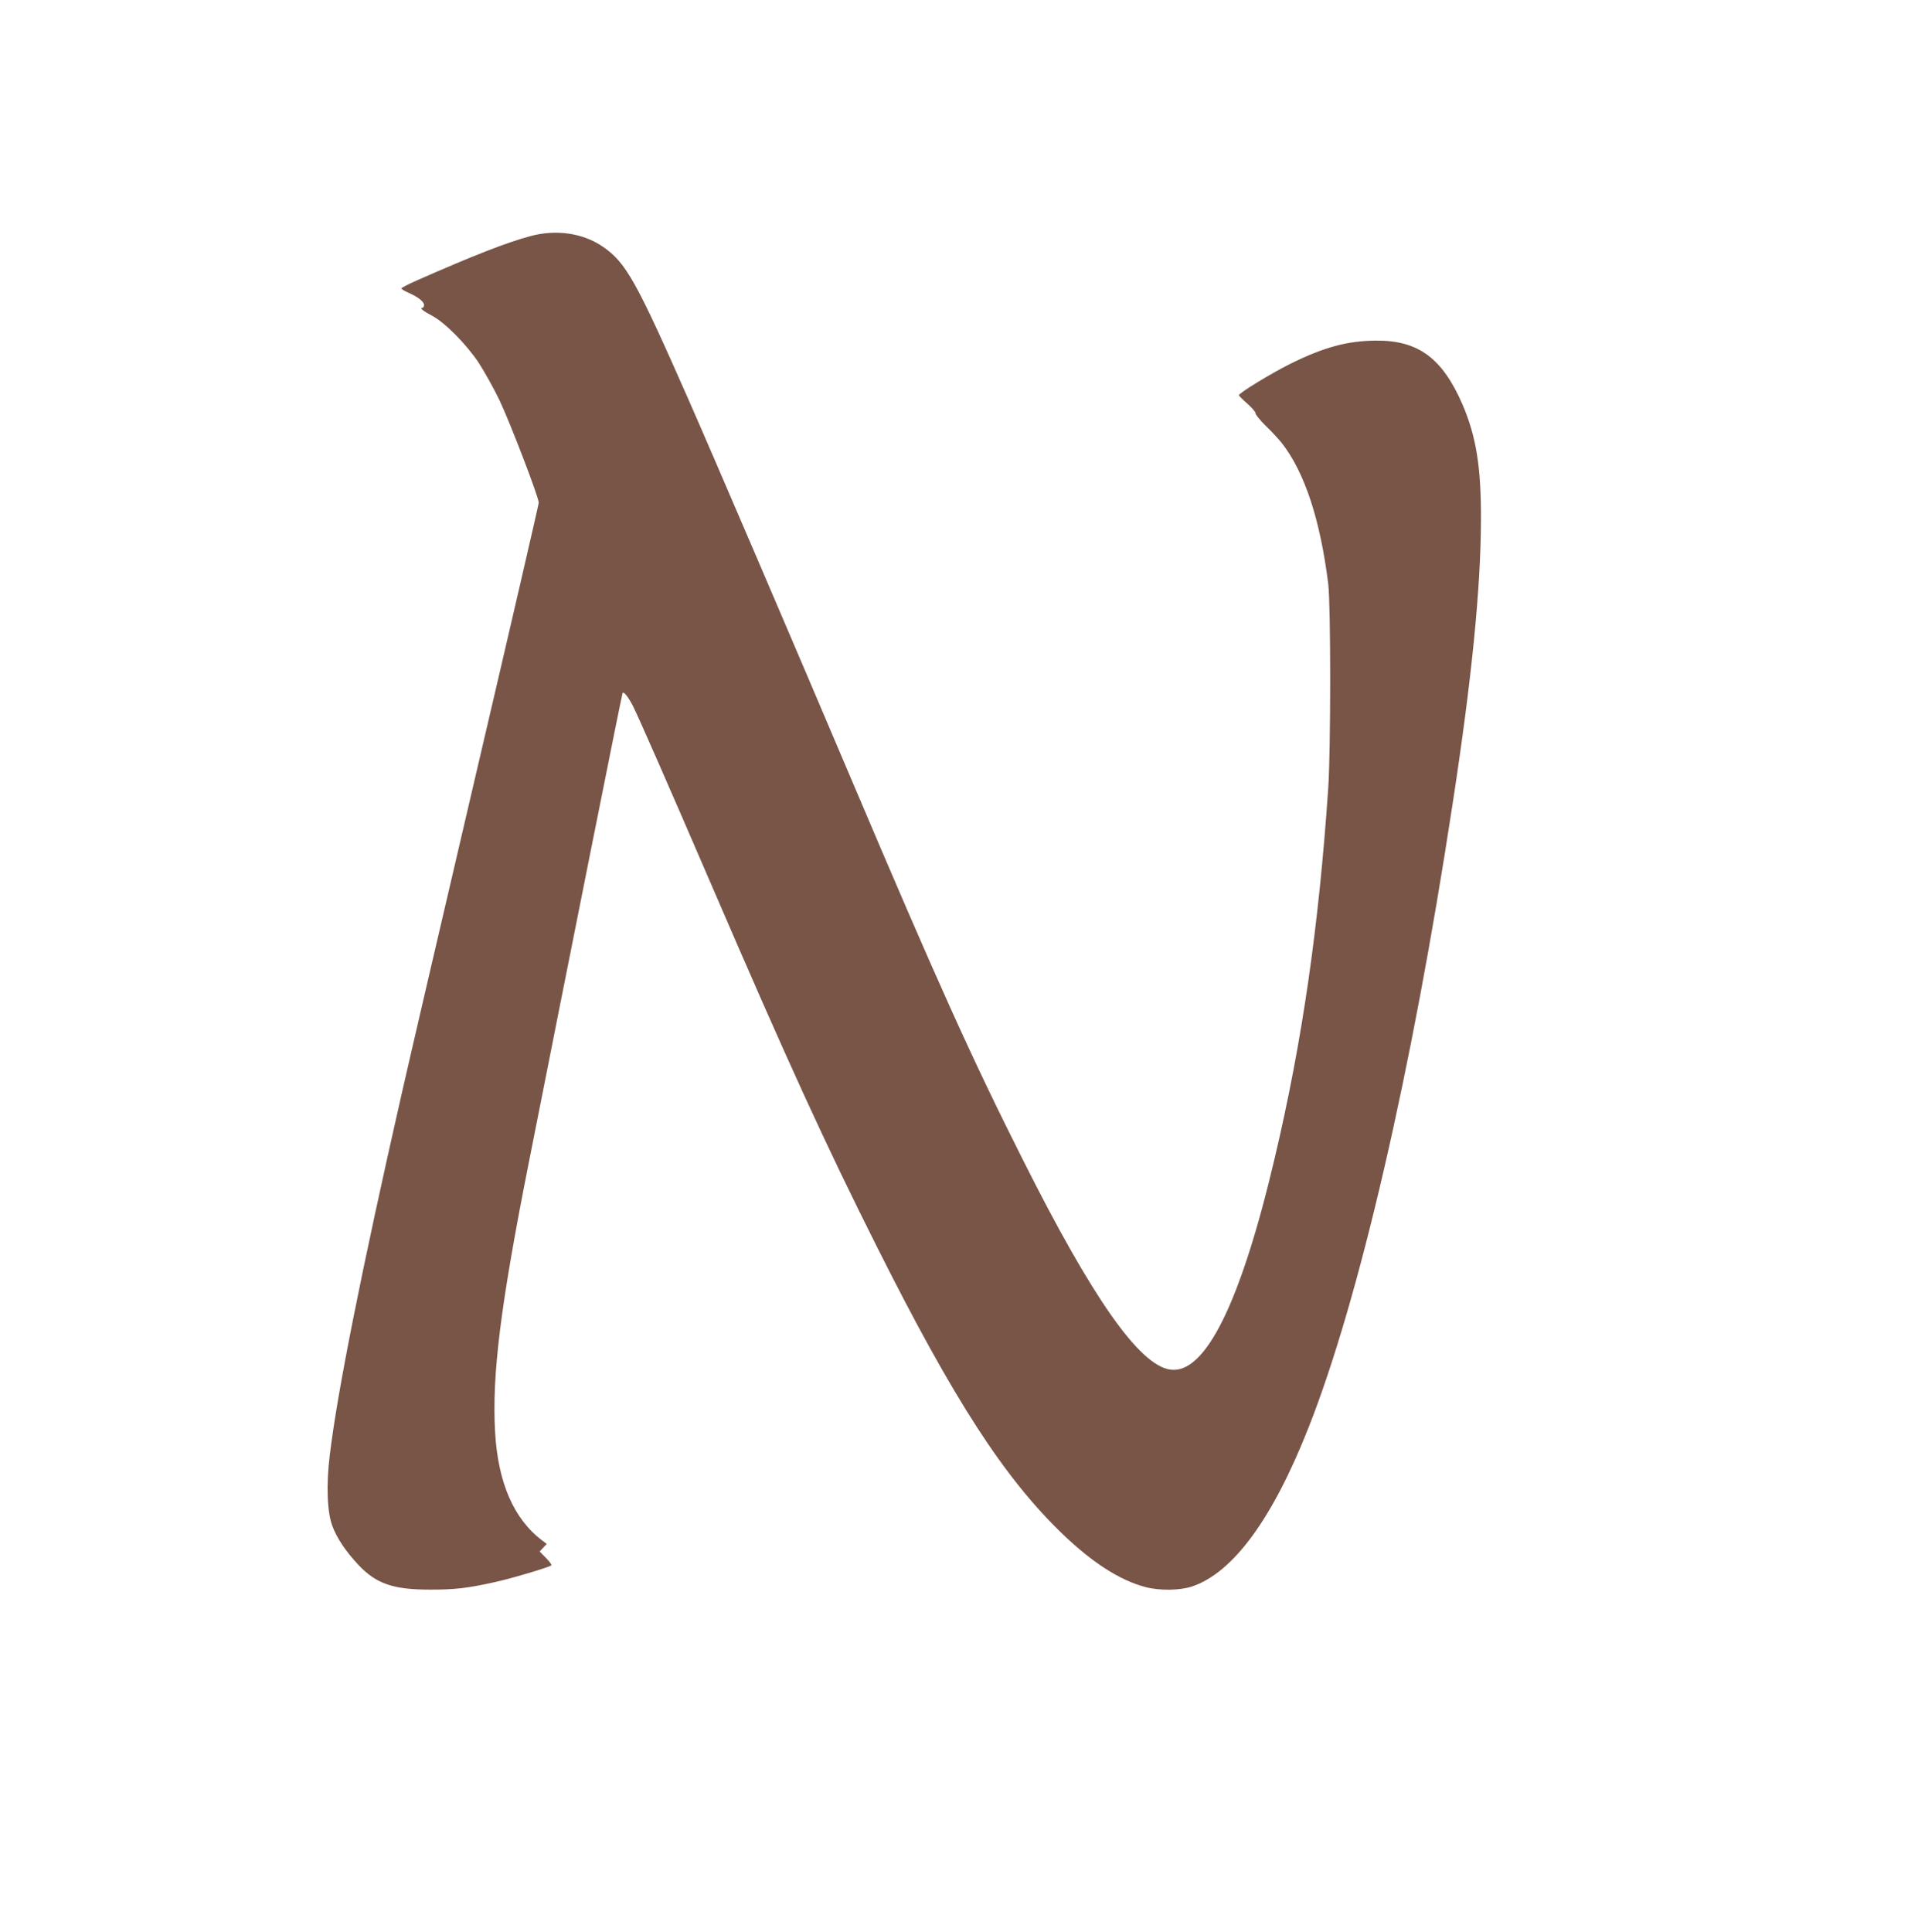 <?xml version="1.0" standalone="no"?>
<!DOCTYPE svg PUBLIC "-//W3C//DTD SVG 20010904//EN"
 "http://www.w3.org/TR/2001/REC-SVG-20010904/DTD/svg10.dtd">
<svg version="1.0" xmlns="http://www.w3.org/2000/svg"
 width="1271pt" height="1280pt" viewBox="0 0 1271 1280"
 preserveAspectRatio="xMidYMid meet">
<g transform="translate(0,1280) scale(0.1,-0.1)"
fill="#795548" stroke="none">
<path d="M3513 11235 c-156 -42 -374 -127 -755 -295 -54 -24 -98 -47 -98 -51
0 -5 20 -17 45 -28 66 -29 105 -60 105 -82 0 -10 -5 -19 -11 -19 -21 0 3 -20
64 -52 85 -45 226 -187 310 -313 36 -56 98 -166 136 -245 71 -149 261 -644
261 -681 0 -11 -185 -811 -411 -1777 -226 -967 -451 -1935 -500 -2152 -261
-1149 -425 -1969 -474 -2385 -24 -193 -17 -375 17 -465 29 -80 90 -171 173
-259 118 -125 230 -164 475 -164 165 0 246 9 430 50 99 21 348 95 373 110 5 3
-10 25 -34 49 l-43 44 24 25 23 25 -29 22 c-189 142 -294 384 -313 718 -22
377 36 840 220 1770 270 1366 621 3126 625 3129 9 9 38 -28 69 -88 42 -85 222
-495 518 -1181 506 -1174 757 -1722 1100 -2405 509 -1014 842 -1528 1230
-1901 198 -190 378 -305 547 -350 96 -25 229 -23 310 4 272 92 534 449 773
1057 333 844 681 2346 951 4115 129 838 189 1443 190 1900 1 348 -32 548 -122
759 -133 307 -293 426 -572 424 -190 -1 -346 -43 -570 -154 -128 -64 -340
-193 -340 -208 0 -4 25 -29 55 -55 30 -26 55 -55 55 -64 0 -10 30 -46 66 -82
37 -35 84 -86 106 -113 153 -194 257 -510 310 -937 17 -140 17 -1093 0 -1350
-62 -915 -172 -1679 -354 -2450 -226 -963 -462 -1440 -694 -1405 -204 30 -514
471 -973 1385 -343 681 -575 1196 -1143 2535 -385 907 -906 2123 -1081 2520
-339 769 -409 895 -560 999 -133 92 -312 118 -484 71z"/>
</g>
</svg>
